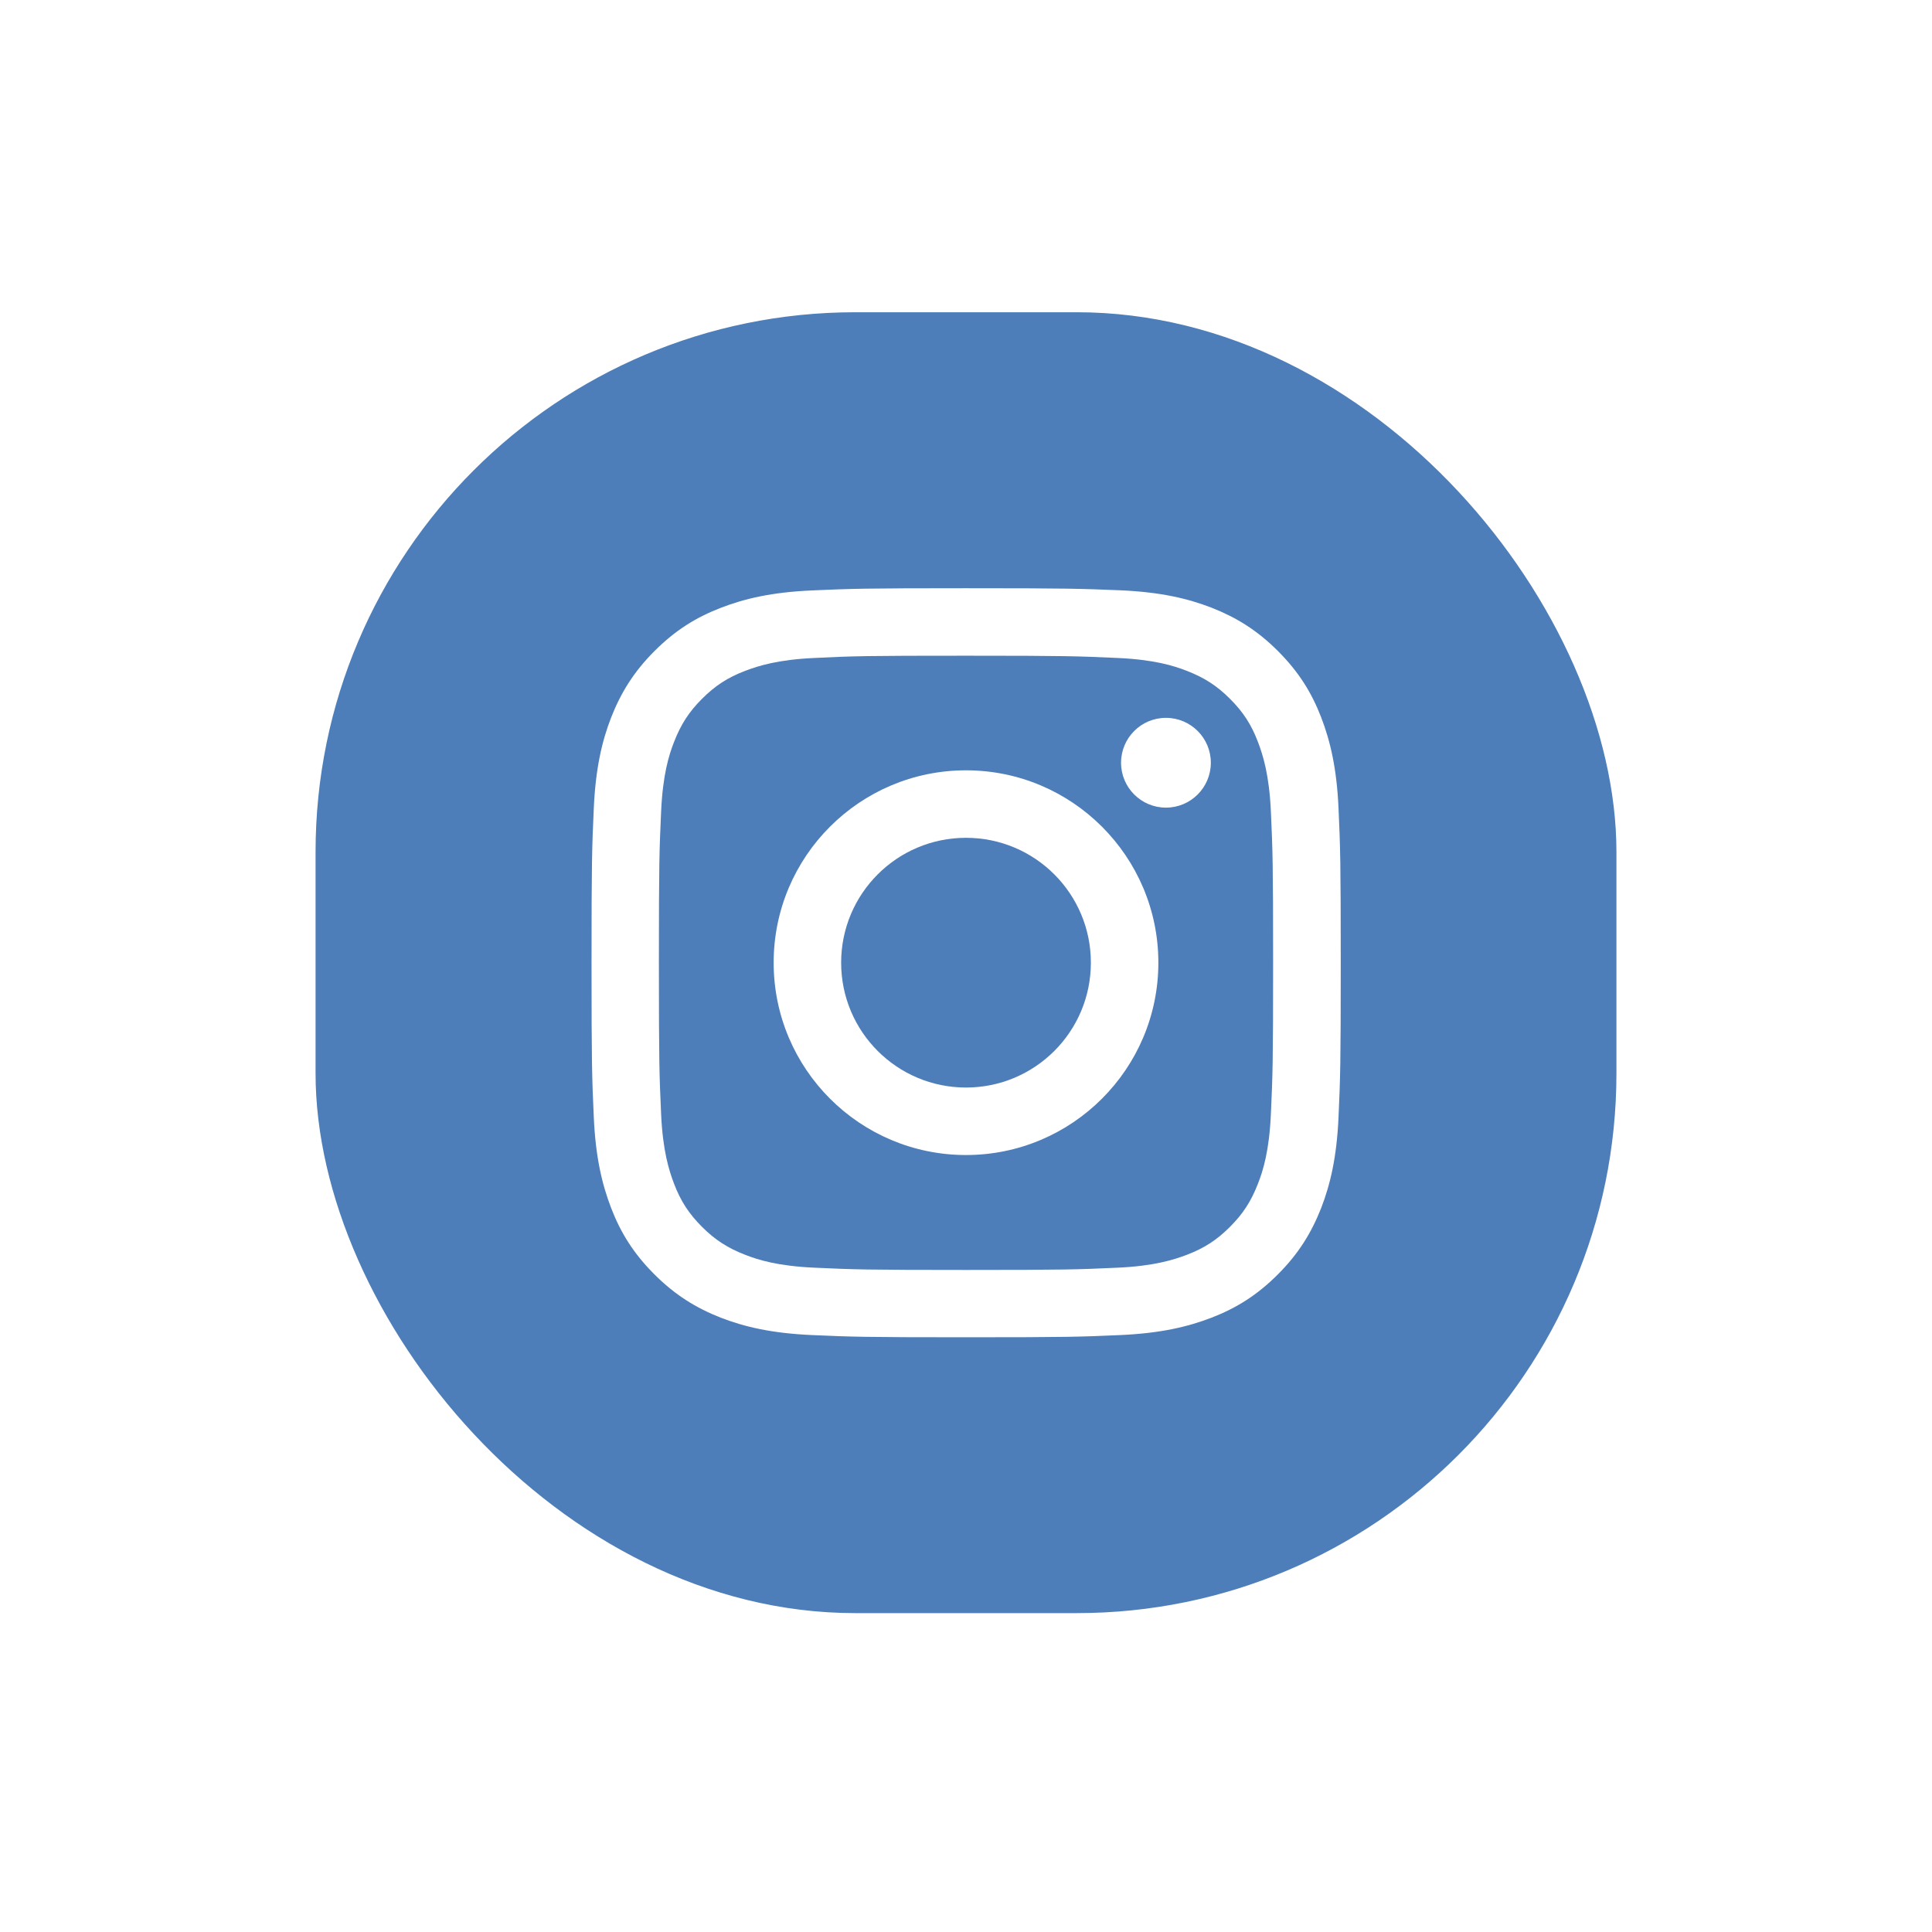 <svg width="99" height="99" viewBox="0 0 99 99" fill="none" xmlns="http://www.w3.org/2000/svg">
<g filter="url(#filter0_d_98_2112)">
<rect x="16.17" y="8" width="66.66" height="66.66" rx="27.66" fill="#4E7EB9"/>
<g clip-path="url(#clip0_98_2112)">
<path d="M49.5 25.6C54.627 25.6 55.228 25.623 57.255 25.715C59.128 25.798 60.141 26.111 60.819 26.377C61.718 26.728 62.358 27.139 63.028 27.809C63.699 28.48 64.118 29.119 64.46 30.018C64.719 30.696 65.039 31.709 65.123 33.583C65.215 35.609 65.237 36.211 65.237 41.337C65.237 46.464 65.215 47.066 65.123 49.092C65.039 50.965 64.727 51.979 64.46 52.657C64.11 53.555 63.699 54.195 63.028 54.865C62.358 55.536 61.718 55.955 60.819 56.298C60.141 56.556 59.128 56.877 57.255 56.96C55.228 57.052 54.627 57.075 49.5 57.075C44.374 57.075 43.772 57.052 41.746 56.96C39.872 56.877 38.859 56.564 38.181 56.298C37.282 55.947 36.642 55.536 35.972 54.865C35.302 54.195 34.883 53.555 34.54 52.657C34.281 51.979 33.961 50.965 33.877 49.092C33.786 47.066 33.763 46.464 33.763 41.337C33.763 36.211 33.786 35.609 33.877 33.583C33.961 31.709 34.273 30.696 34.54 30.018C34.89 29.119 35.302 28.48 35.972 27.809C36.642 27.139 37.282 26.72 38.181 26.377C38.859 26.118 39.872 25.798 41.746 25.715C43.772 25.616 44.374 25.6 49.5 25.6ZM49.5 22.142C44.29 22.142 43.635 22.165 41.586 22.256C39.544 22.348 38.151 22.675 36.932 23.148C35.667 23.635 34.601 24.298 33.535 25.364C32.468 26.431 31.813 27.505 31.318 28.761C30.846 29.98 30.518 31.374 30.427 33.423C30.335 35.465 30.312 36.12 30.312 41.33C30.312 46.54 30.335 47.195 30.427 49.244C30.518 51.285 30.846 52.679 31.318 53.906C31.805 55.17 32.468 56.237 33.535 57.303C34.601 58.369 35.675 59.025 36.932 59.52C38.151 59.992 39.544 60.319 41.594 60.411C43.643 60.502 44.29 60.525 49.508 60.525C54.726 60.525 55.373 60.502 57.422 60.411C59.464 60.319 60.857 59.992 62.084 59.52C63.348 59.032 64.415 58.369 65.481 57.303C66.547 56.237 67.203 55.163 67.698 53.906C68.17 52.687 68.498 51.293 68.589 49.244C68.68 47.195 68.703 46.548 68.703 41.33C68.703 36.112 68.68 35.465 68.589 33.416C68.498 31.374 68.17 29.98 67.698 28.754C67.21 27.489 66.547 26.423 65.481 25.357C64.415 24.29 63.341 23.635 62.084 23.14C60.865 22.668 59.471 22.34 57.422 22.249C55.365 22.165 54.71 22.142 49.5 22.142Z" fill="white"/>
<path d="M49.5 31.473C44.062 31.473 39.644 35.883 39.644 41.33C39.644 46.776 44.062 51.186 49.5 51.186C54.939 51.186 59.357 46.769 59.357 41.33C59.357 35.891 54.939 31.473 49.5 31.473ZM49.5 47.728C45.966 47.728 43.102 44.864 43.102 41.33C43.102 37.795 45.966 34.931 49.5 34.931C53.035 34.931 55.899 37.795 55.899 41.33C55.899 44.864 53.035 47.728 49.5 47.728Z" fill="white"/>
<path d="M59.745 33.385C61.016 33.385 62.046 32.355 62.046 31.085C62.046 29.814 61.016 28.784 59.745 28.784C58.475 28.784 57.445 29.814 57.445 31.085C57.445 32.355 58.475 33.385 59.745 33.385Z" fill="white"/>
</g>
</g>
<defs>
<filter id="filter0_d_98_2112" x="0.17" y="0" width="98.66" height="98.66" filterUnits="userSpaceOnUse" color-interpolation-filters="sRGB">
<feFlood flood-opacity="0" result="BackgroundImageFix"/>
<feColorMatrix in="SourceAlpha" type="matrix" values="0 0 0 0 0 0 0 0 0 0 0 0 0 0 0 0 0 0 127 0" result="hardAlpha"/>
<feOffset dy="8"/>
<feGaussianBlur stdDeviation="8"/>
<feColorMatrix type="matrix" values="0 0 0 0 0 0 0 0 0 0 0 0 0 0 0 0 0 0 0.2 0"/>
<feBlend mode="normal" in2="BackgroundImageFix" result="effect1_dropShadow_98_2112"/>
<feBlend mode="normal" in="SourceGraphic" in2="effect1_dropShadow_98_2112" result="shape"/>
</filter>
<clipPath id="clip0_98_2112">
<rect width="39" height="39" fill="white" transform="translate(30 21.83)"/>
</clipPath>
</defs>
</svg>
